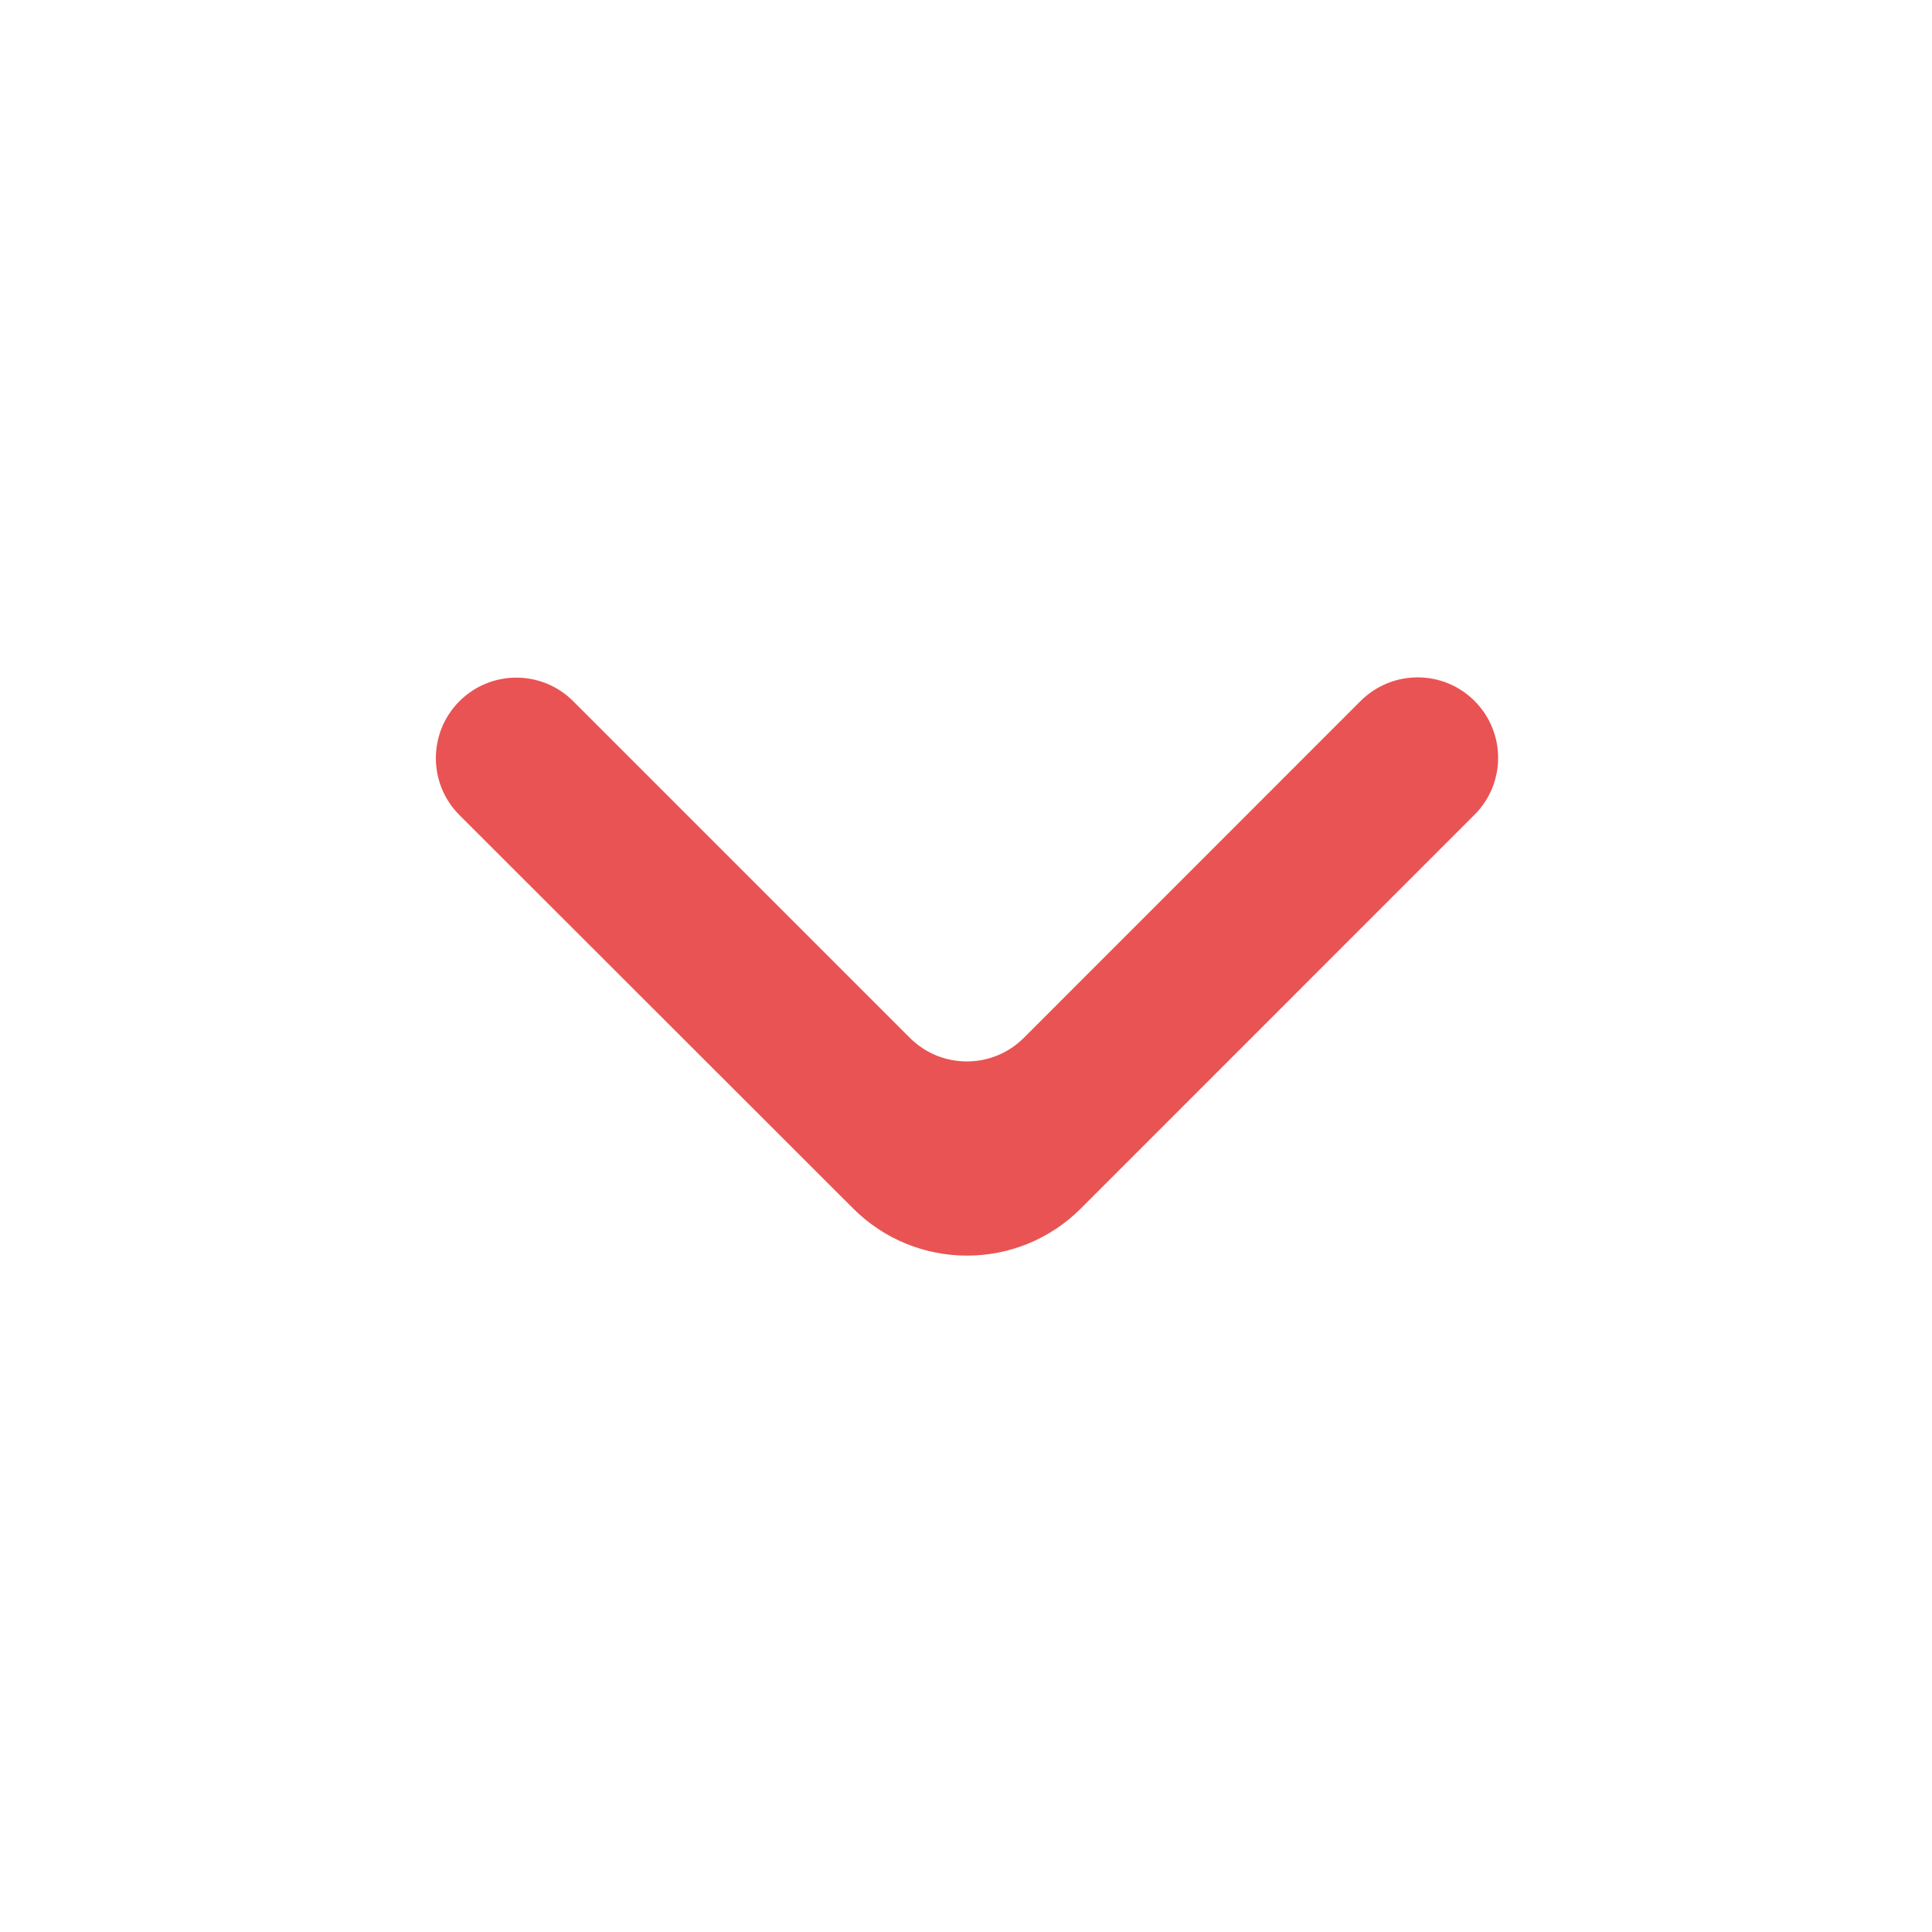 <svg width="24" height="24" viewBox="0 0 24 24" fill="none" xmlns="http://www.w3.org/2000/svg">
<path d="M5.707 8.711C5.317 9.101 5.317 9.735 5.707 10.125L10.599 15.013C11.38 15.793 12.646 15.793 13.427 15.012L18.317 10.121C18.708 9.731 18.708 9.098 18.317 8.707C17.927 8.317 17.294 8.317 16.903 8.707L12.718 12.893C12.327 13.283 11.694 13.283 11.303 12.893L7.121 8.711C6.731 8.32 6.098 8.32 5.707 8.711Z" fill="#EA5353"/>
</svg>

